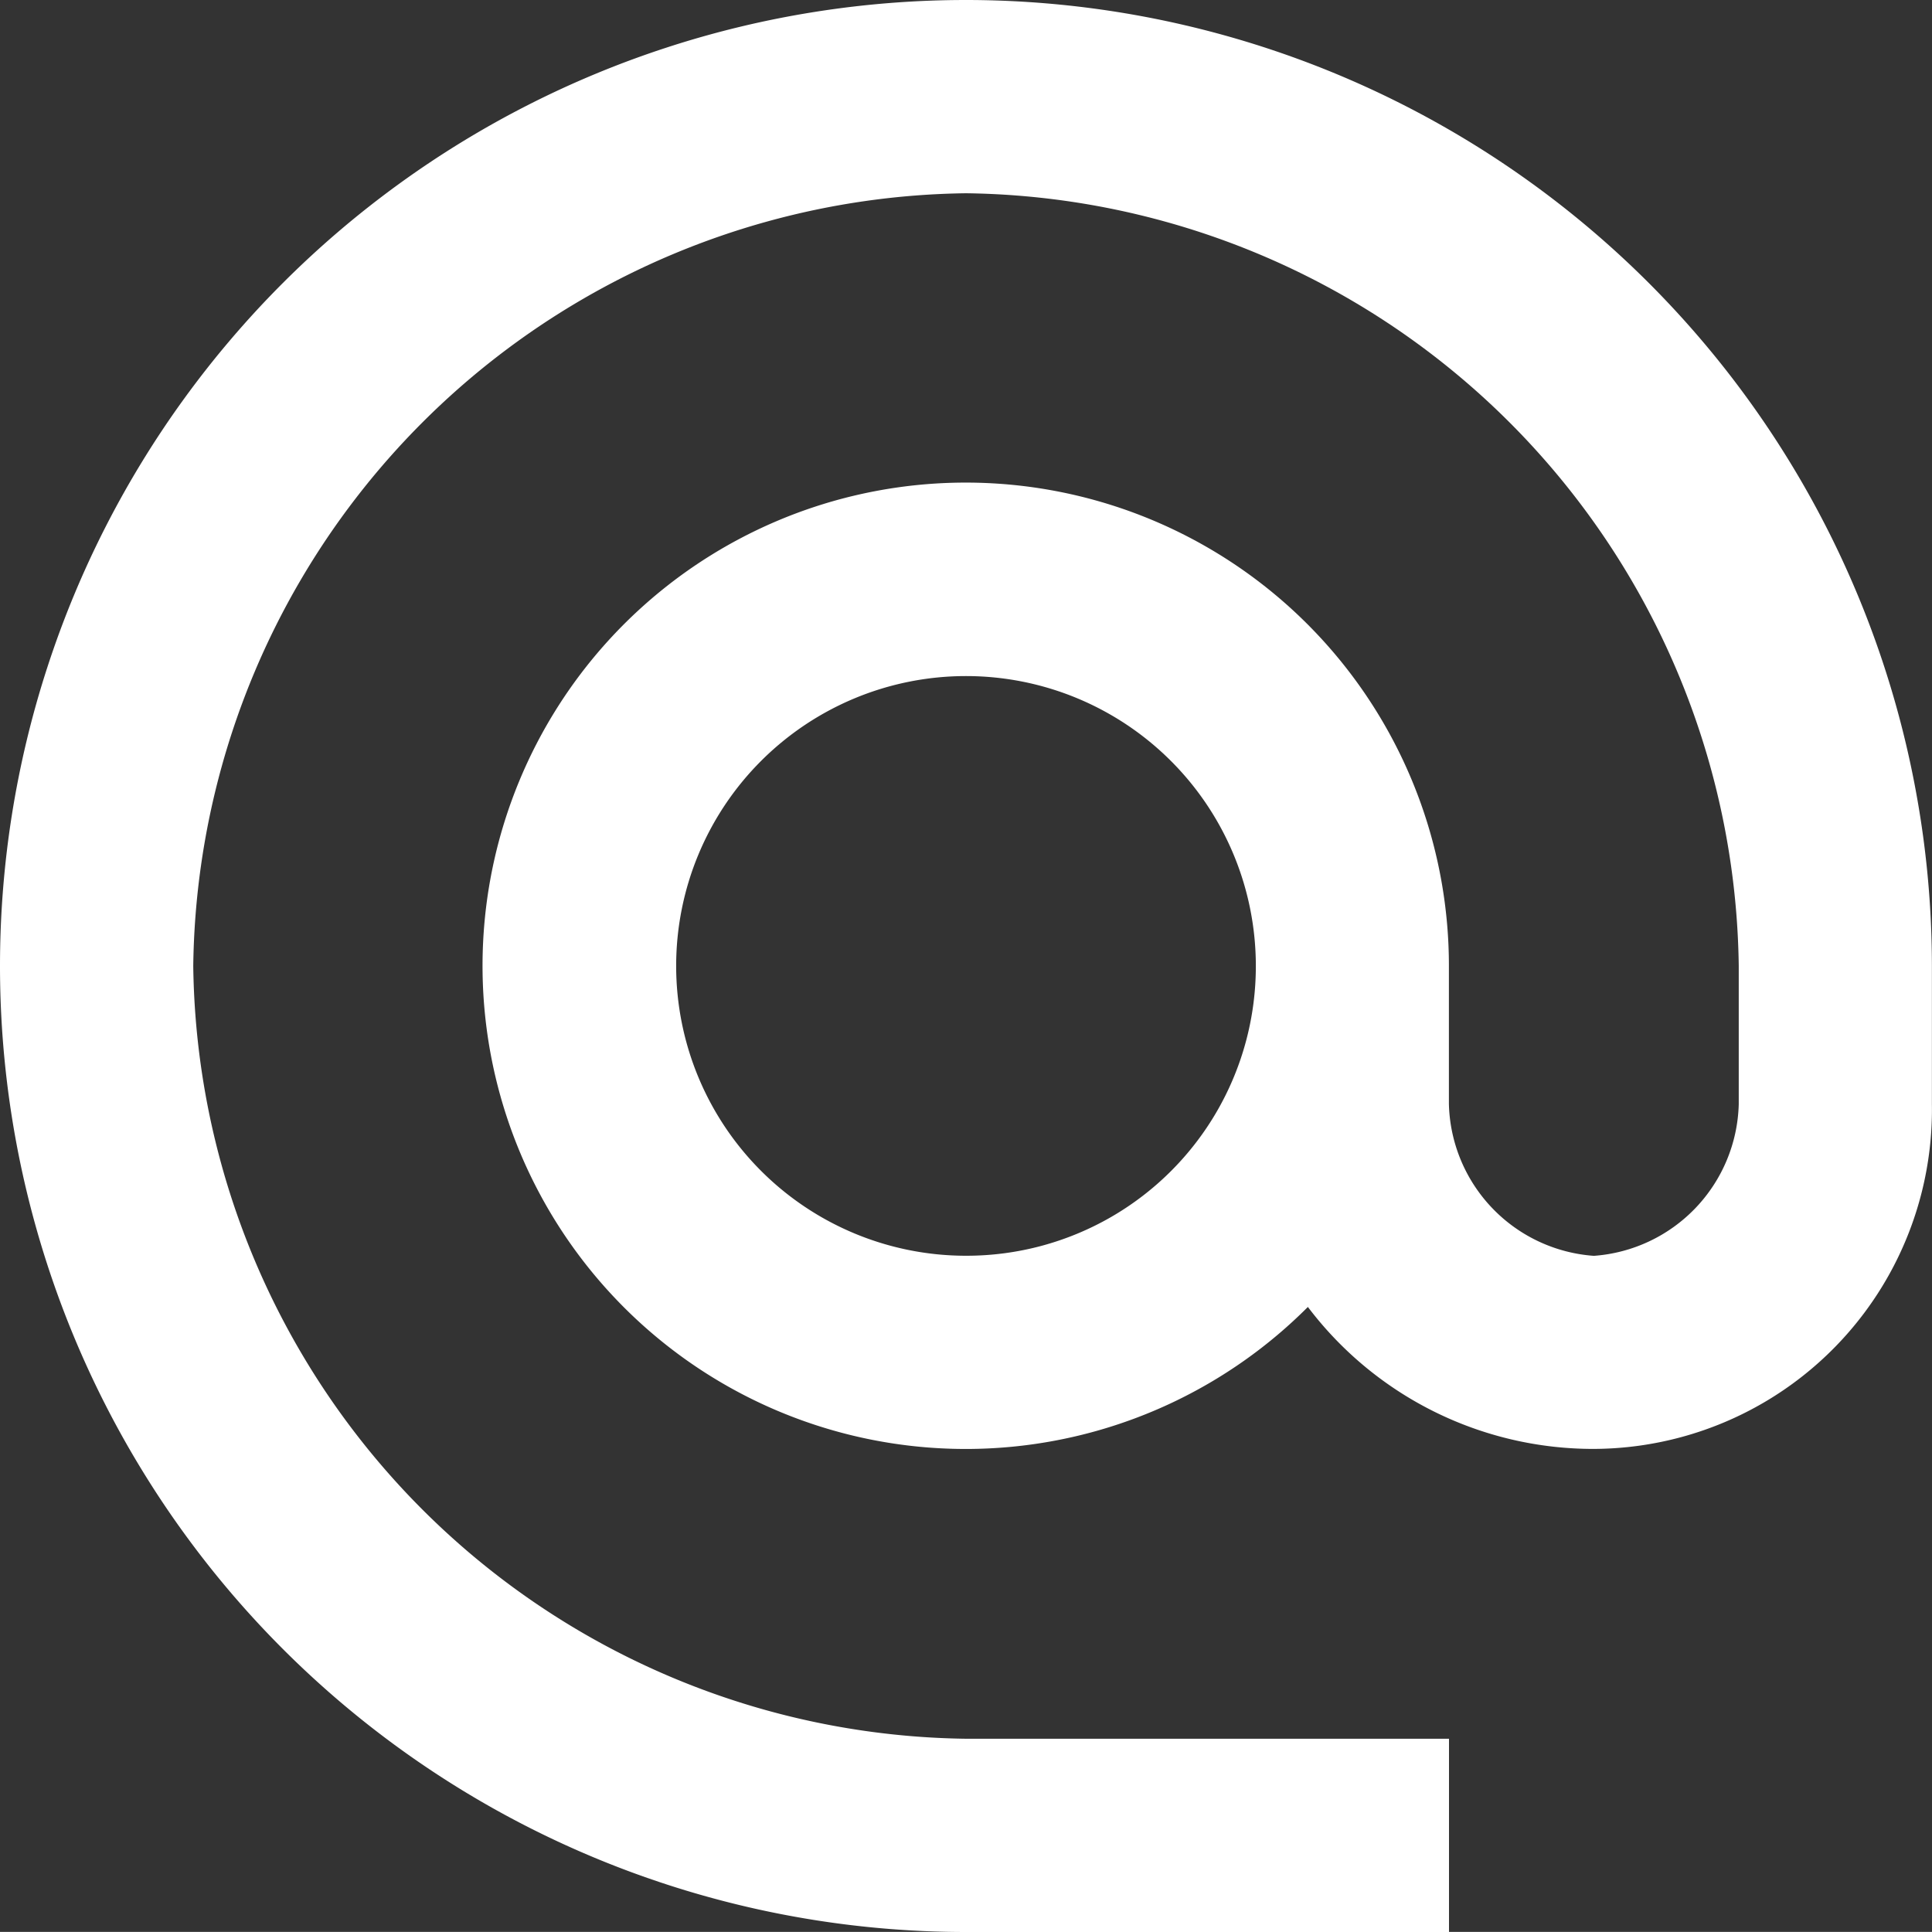 <svg xmlns="http://www.w3.org/2000/svg" width="20.864" height="20.863" viewBox="0 0 20.864 20.863">
  <rect x="0" y="0" width="20.864" height="20.863" fill="#333333" stroke="none"/>
  <path id="Icon_material-alternate-email" data-name="Icon material-alternate-email" d="M13.432,3a10.432,10.432,0,0,0,0,20.864h5.216V21.777H13.432a8.452,8.452,0,0,1-8.345-8.345,8.452,8.452,0,0,1,8.345-8.345,8.452,8.452,0,0,1,8.345,8.345v1.492a1.686,1.686,0,0,1-1.565,1.638,1.686,1.686,0,0,1-1.565-1.638V13.432a5.218,5.218,0,1,0-1.523,3.682,3.863,3.863,0,0,0,3.088,1.533,3.665,3.665,0,0,0,3.651-3.724V13.432A10.436,10.436,0,0,0,13.432,3Zm0,13.561a3.13,3.13,0,1,1,3.13-3.13A3.125,3.125,0,0,1,13.432,16.561Z" transform="translate(-3 -3)" fill="#fff"/>
</svg>
